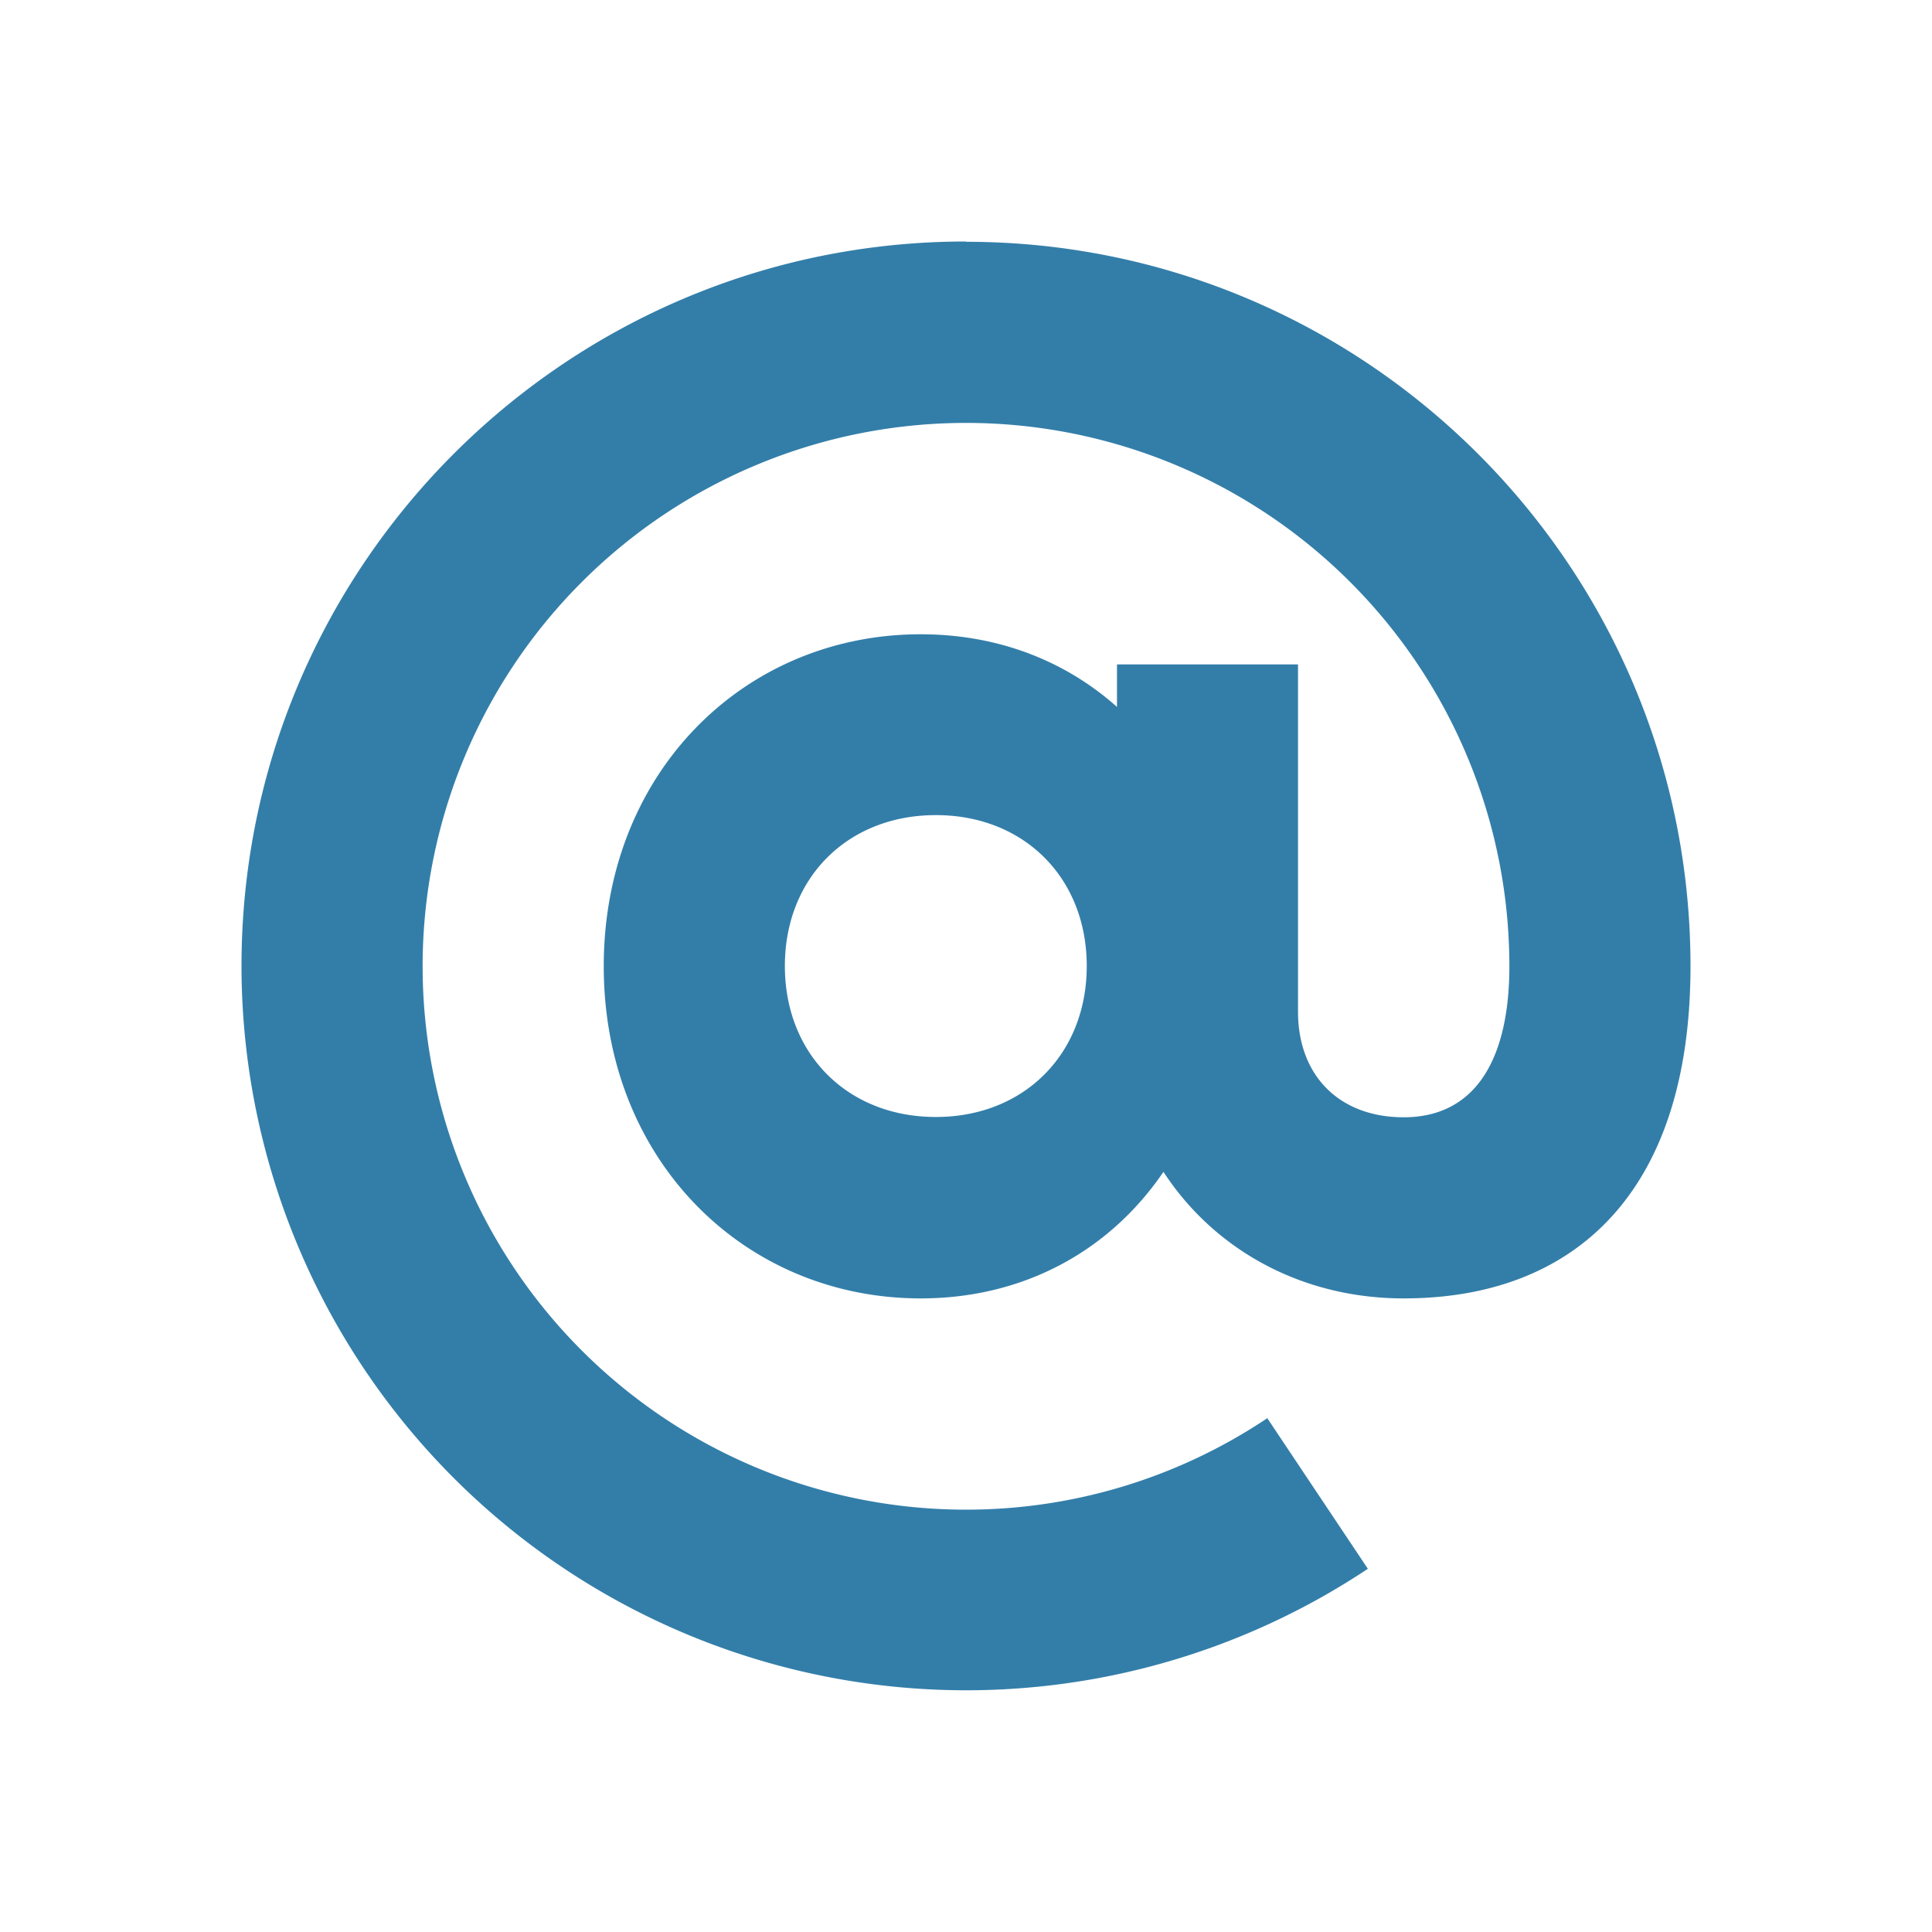 <svg xmlns="http://www.w3.org/2000/svg" viewBox="0 0 20 20" fill="#337ea9"><path d="M10 2.5c-4.14 0-7.5 3.36-7.5 7.5a7.502 7.502 0 0 0 11.66 6.24l-1.041-1.559a5.6 5.6 0 0 1-3.119.947 5.625 5.625 0 1 1 5.625-5.625c0 .931-.331 1.563-1.094 1.563-.665 0-1.094-.429-1.094-1.094V6.878h-1.874v.44c-.535-.477-1.232-.752-2.032-.752-1.825 0-3.281 1.43-3.281 3.437s1.456 3.438 3.281 3.438c1.072 0 1.96-.497 2.513-1.31.522.8 1.422 1.31 2.487 1.31 1.766 0 2.969-1.094 2.969-3.438 0-4.14-3.36-7.5-7.5-7.5zm-.312 9.063c-.913 0-1.563-.65-1.563-1.563s.65-1.562 1.563-1.562 1.562.65 1.562 1.562-.65 1.563-1.562 1.563" fill="#337ea9"></path></svg>